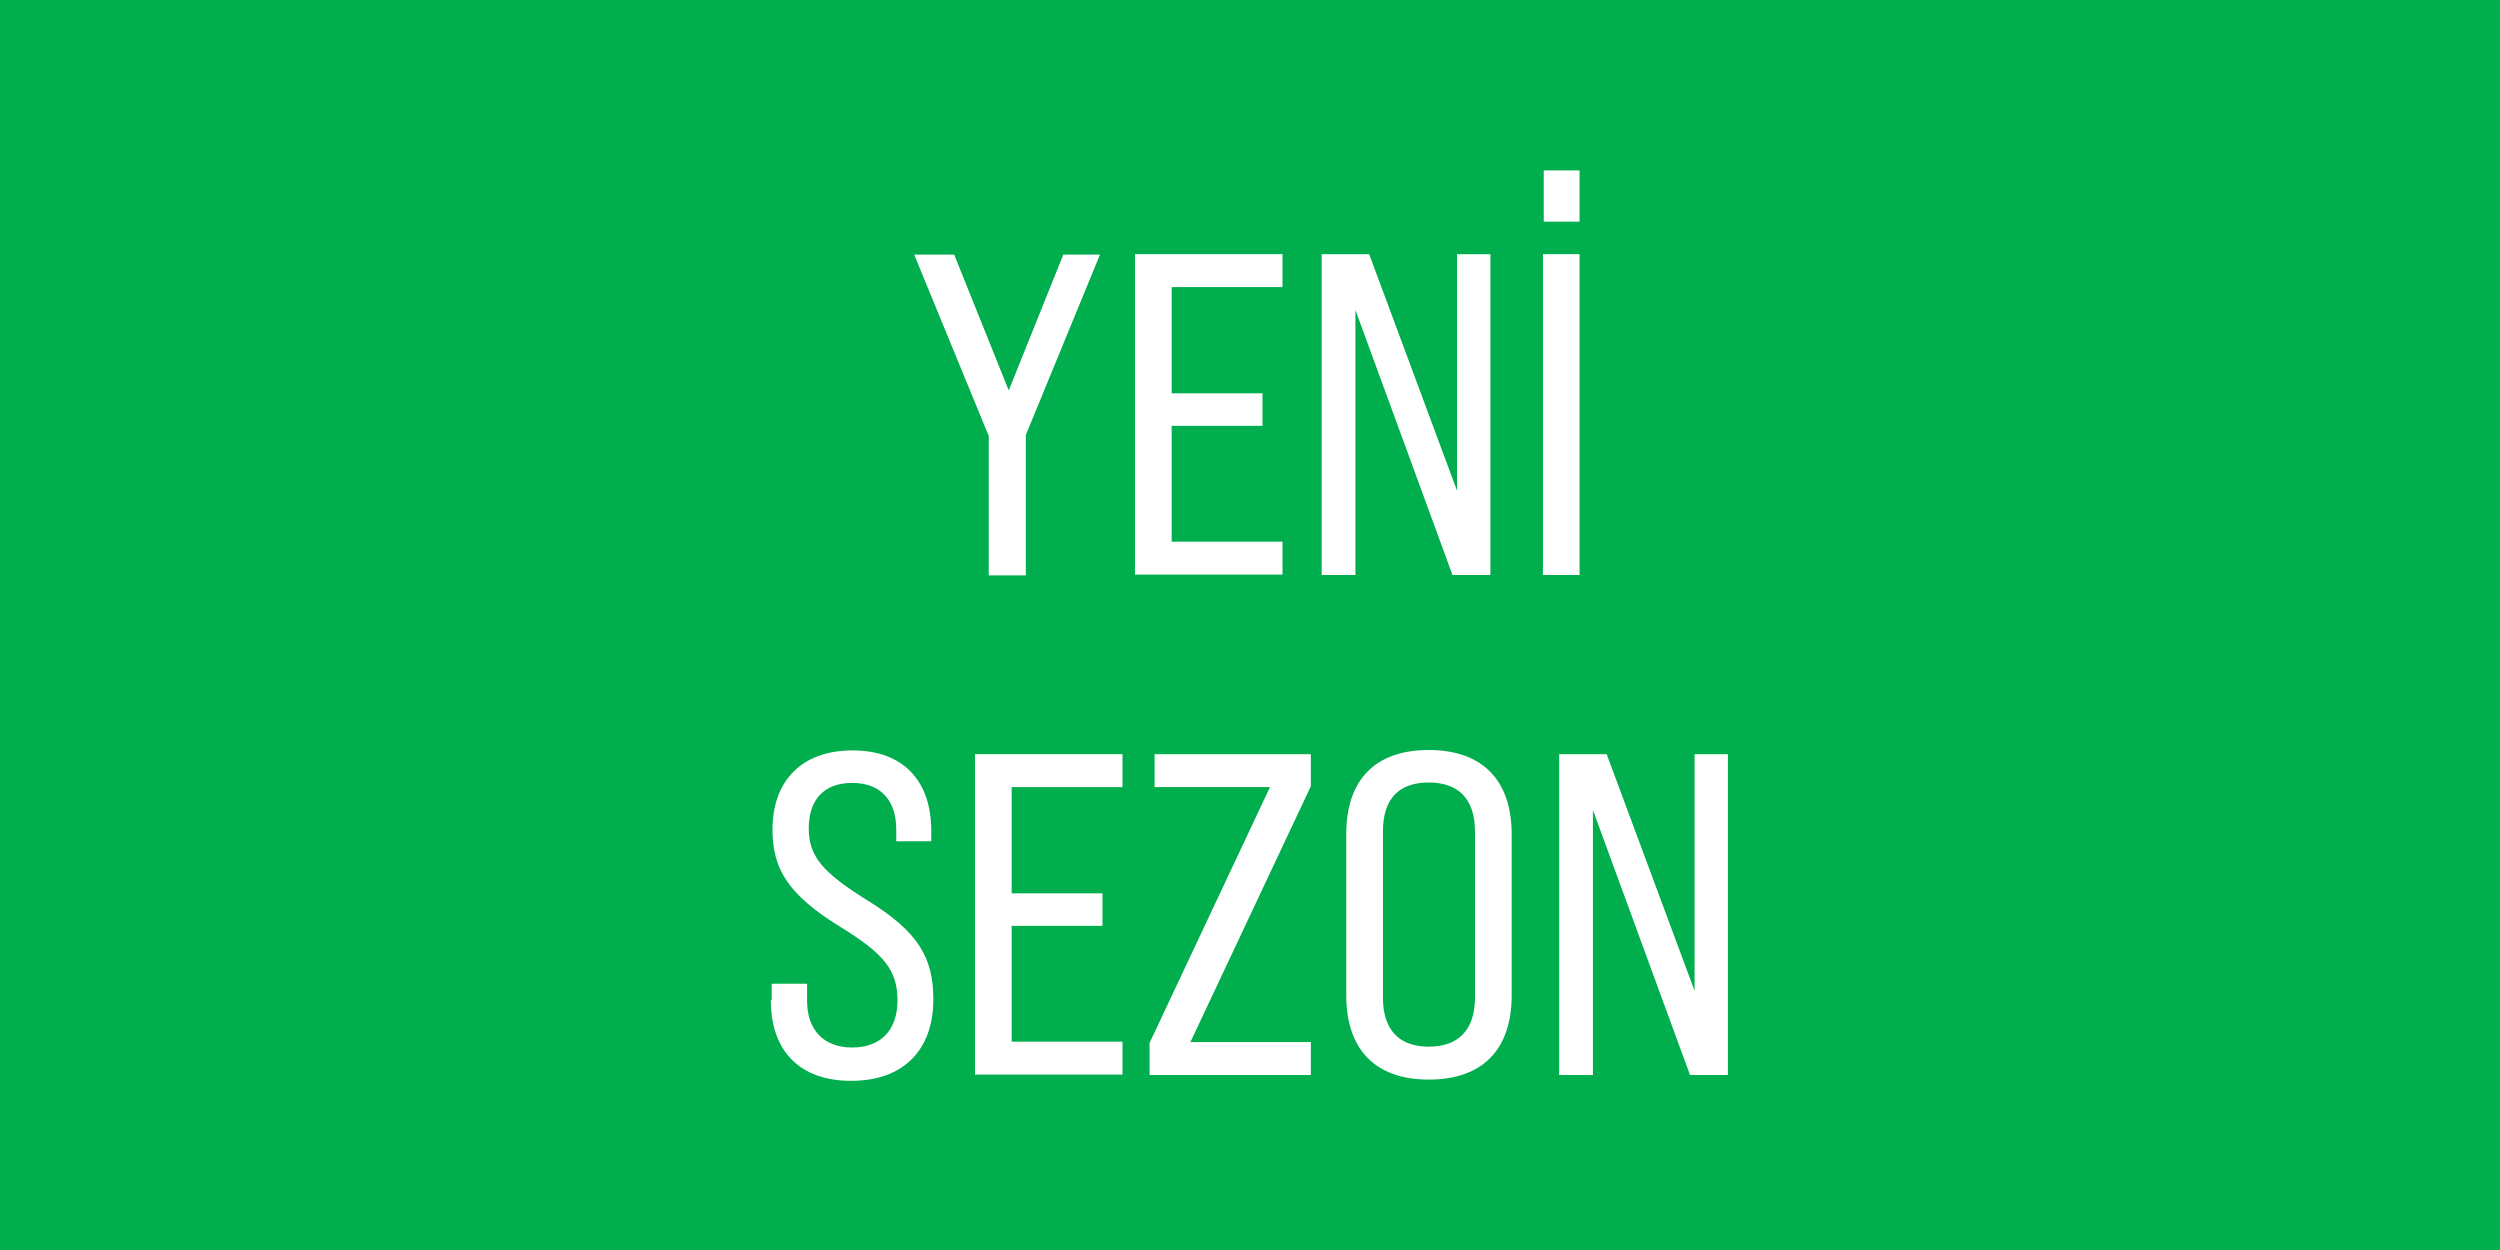 <?xml version="1.0" encoding="UTF-8"?>
<svg id="Layer_1" data-name="Layer 1" xmlns="http://www.w3.org/2000/svg" viewBox="0 0 60 30">
  <defs>
    <style>
      .cls-1 {
        fill: #fff;
      }

      .cls-2 {
        fill: #00ae4d;
      }
    </style>
  </defs>
  <rect class="cls-2" width="60" height="30"/>
  <g>
    <path class="cls-1" d="M23.72,10.44l-1.78-4.33h.96l1.31,3.26,1.31-3.26h.88l-1.78,4.33v3.37h-.89v-3.37Z"/>
    <path class="cls-1" d="M27.24,6.1h3.54v.79h-2.66v2.55h2.18v.78h-2.18v2.78h2.66v.79h-3.54v-7.7Z"/>
    <path class="cls-1" d="M31.72,6.1h1.14l2.11,5.68v-5.68h.8v7.7h-.91l-2.33-6.36v6.36h-.81v-7.7Z"/>
    <path class="cls-1" d="M37.03,6.1h.88v7.7h-.88v-7.7ZM37.05,4.09h.86v1.23h-.86v-1.23Z"/>
    <path class="cls-1" d="M18.52,23.99v-.38h.85v.41c0,.7.4,1.12,1.08,1.12s1.09-.41,1.09-1.13-.32-1.12-1.38-1.77c-1.25-.77-1.62-1.39-1.62-2.33,0-1.16.69-1.9,1.92-1.9s1.89.74,1.89,1.93v.25h-.84v-.28c0-.7-.37-1.12-1.06-1.12s-1.04.42-1.04,1.09.33,1.06,1.41,1.73c1.23.76,1.58,1.38,1.58,2.38,0,1.19-.7,1.95-1.97,1.95s-1.93-.75-1.93-1.93Z"/>
    <path class="cls-1" d="M23.4,18.1h3.54v.79h-2.66v2.55h2.18v.78h-2.18v2.78h2.66v.79h-3.54v-7.7Z"/>
    <path class="cls-1" d="M27.59,25.03l2.89-6.14h-2.77v-.79h3.75v.77l-2.89,6.14h2.89v.79h-3.87v-.77Z"/>
    <path class="cls-1" d="M32.31,23.89v-3.87c0-1.31.7-2.02,1.98-2.02s1.99.72,1.99,2.02v3.87c0,1.3-.7,2.02-1.99,2.02s-1.98-.73-1.98-2.02ZM35.4,23.94v-3.98c0-.8-.41-1.18-1.11-1.18s-1.1.37-1.1,1.18v3.98c0,.79.4,1.18,1.1,1.18s1.11-.39,1.11-1.18Z"/>
    <path class="cls-1" d="M37.42,18.1h1.14l2.11,5.68v-5.68h.8v7.7h-.91l-2.33-6.36v6.36h-.81v-7.7Z"/>
  </g>
</svg>